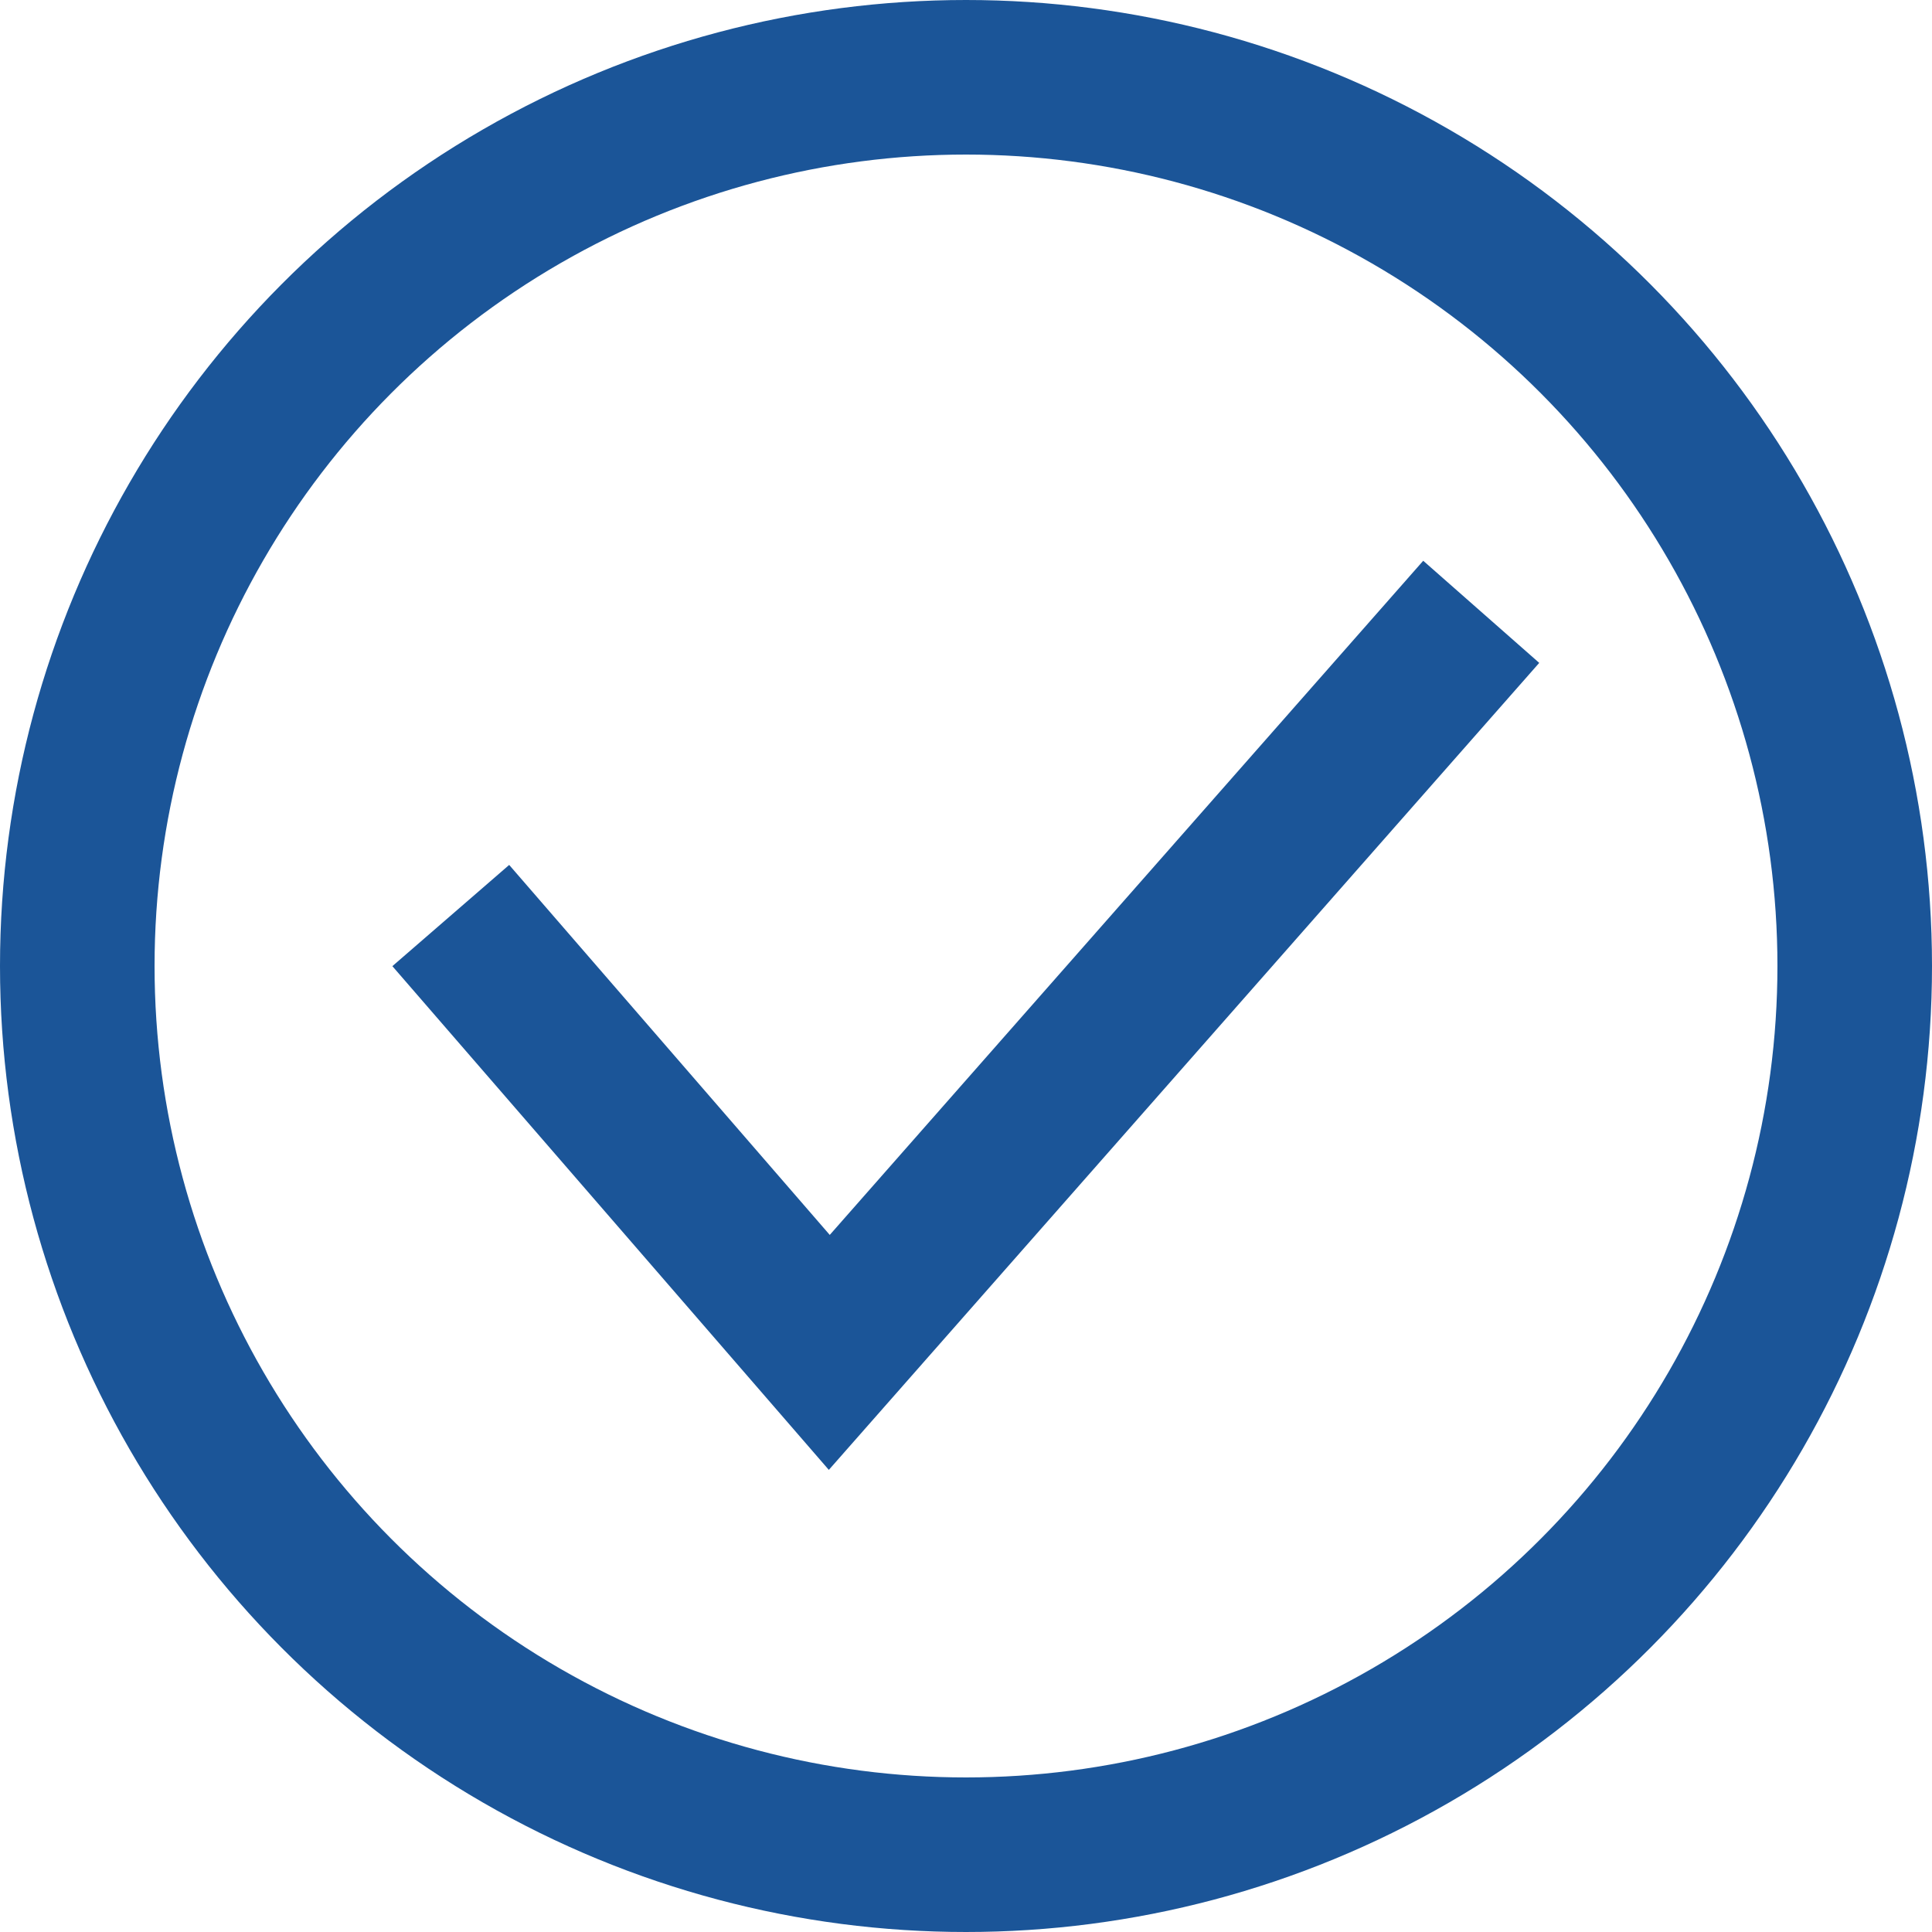 <?xml version="1.0" encoding="UTF-8"?> <svg xmlns="http://www.w3.org/2000/svg" width="25" height="25" viewBox="0 0 25 25" fill="none"><circle cx="12.5" cy="12.5" r="11.5" stroke="#1B5598" stroke-width="2"></circle><path d="M5.833 11.847L10.731 17.5L19.167 7.917" stroke="#1B5598" stroke-width="2"></path></svg> 